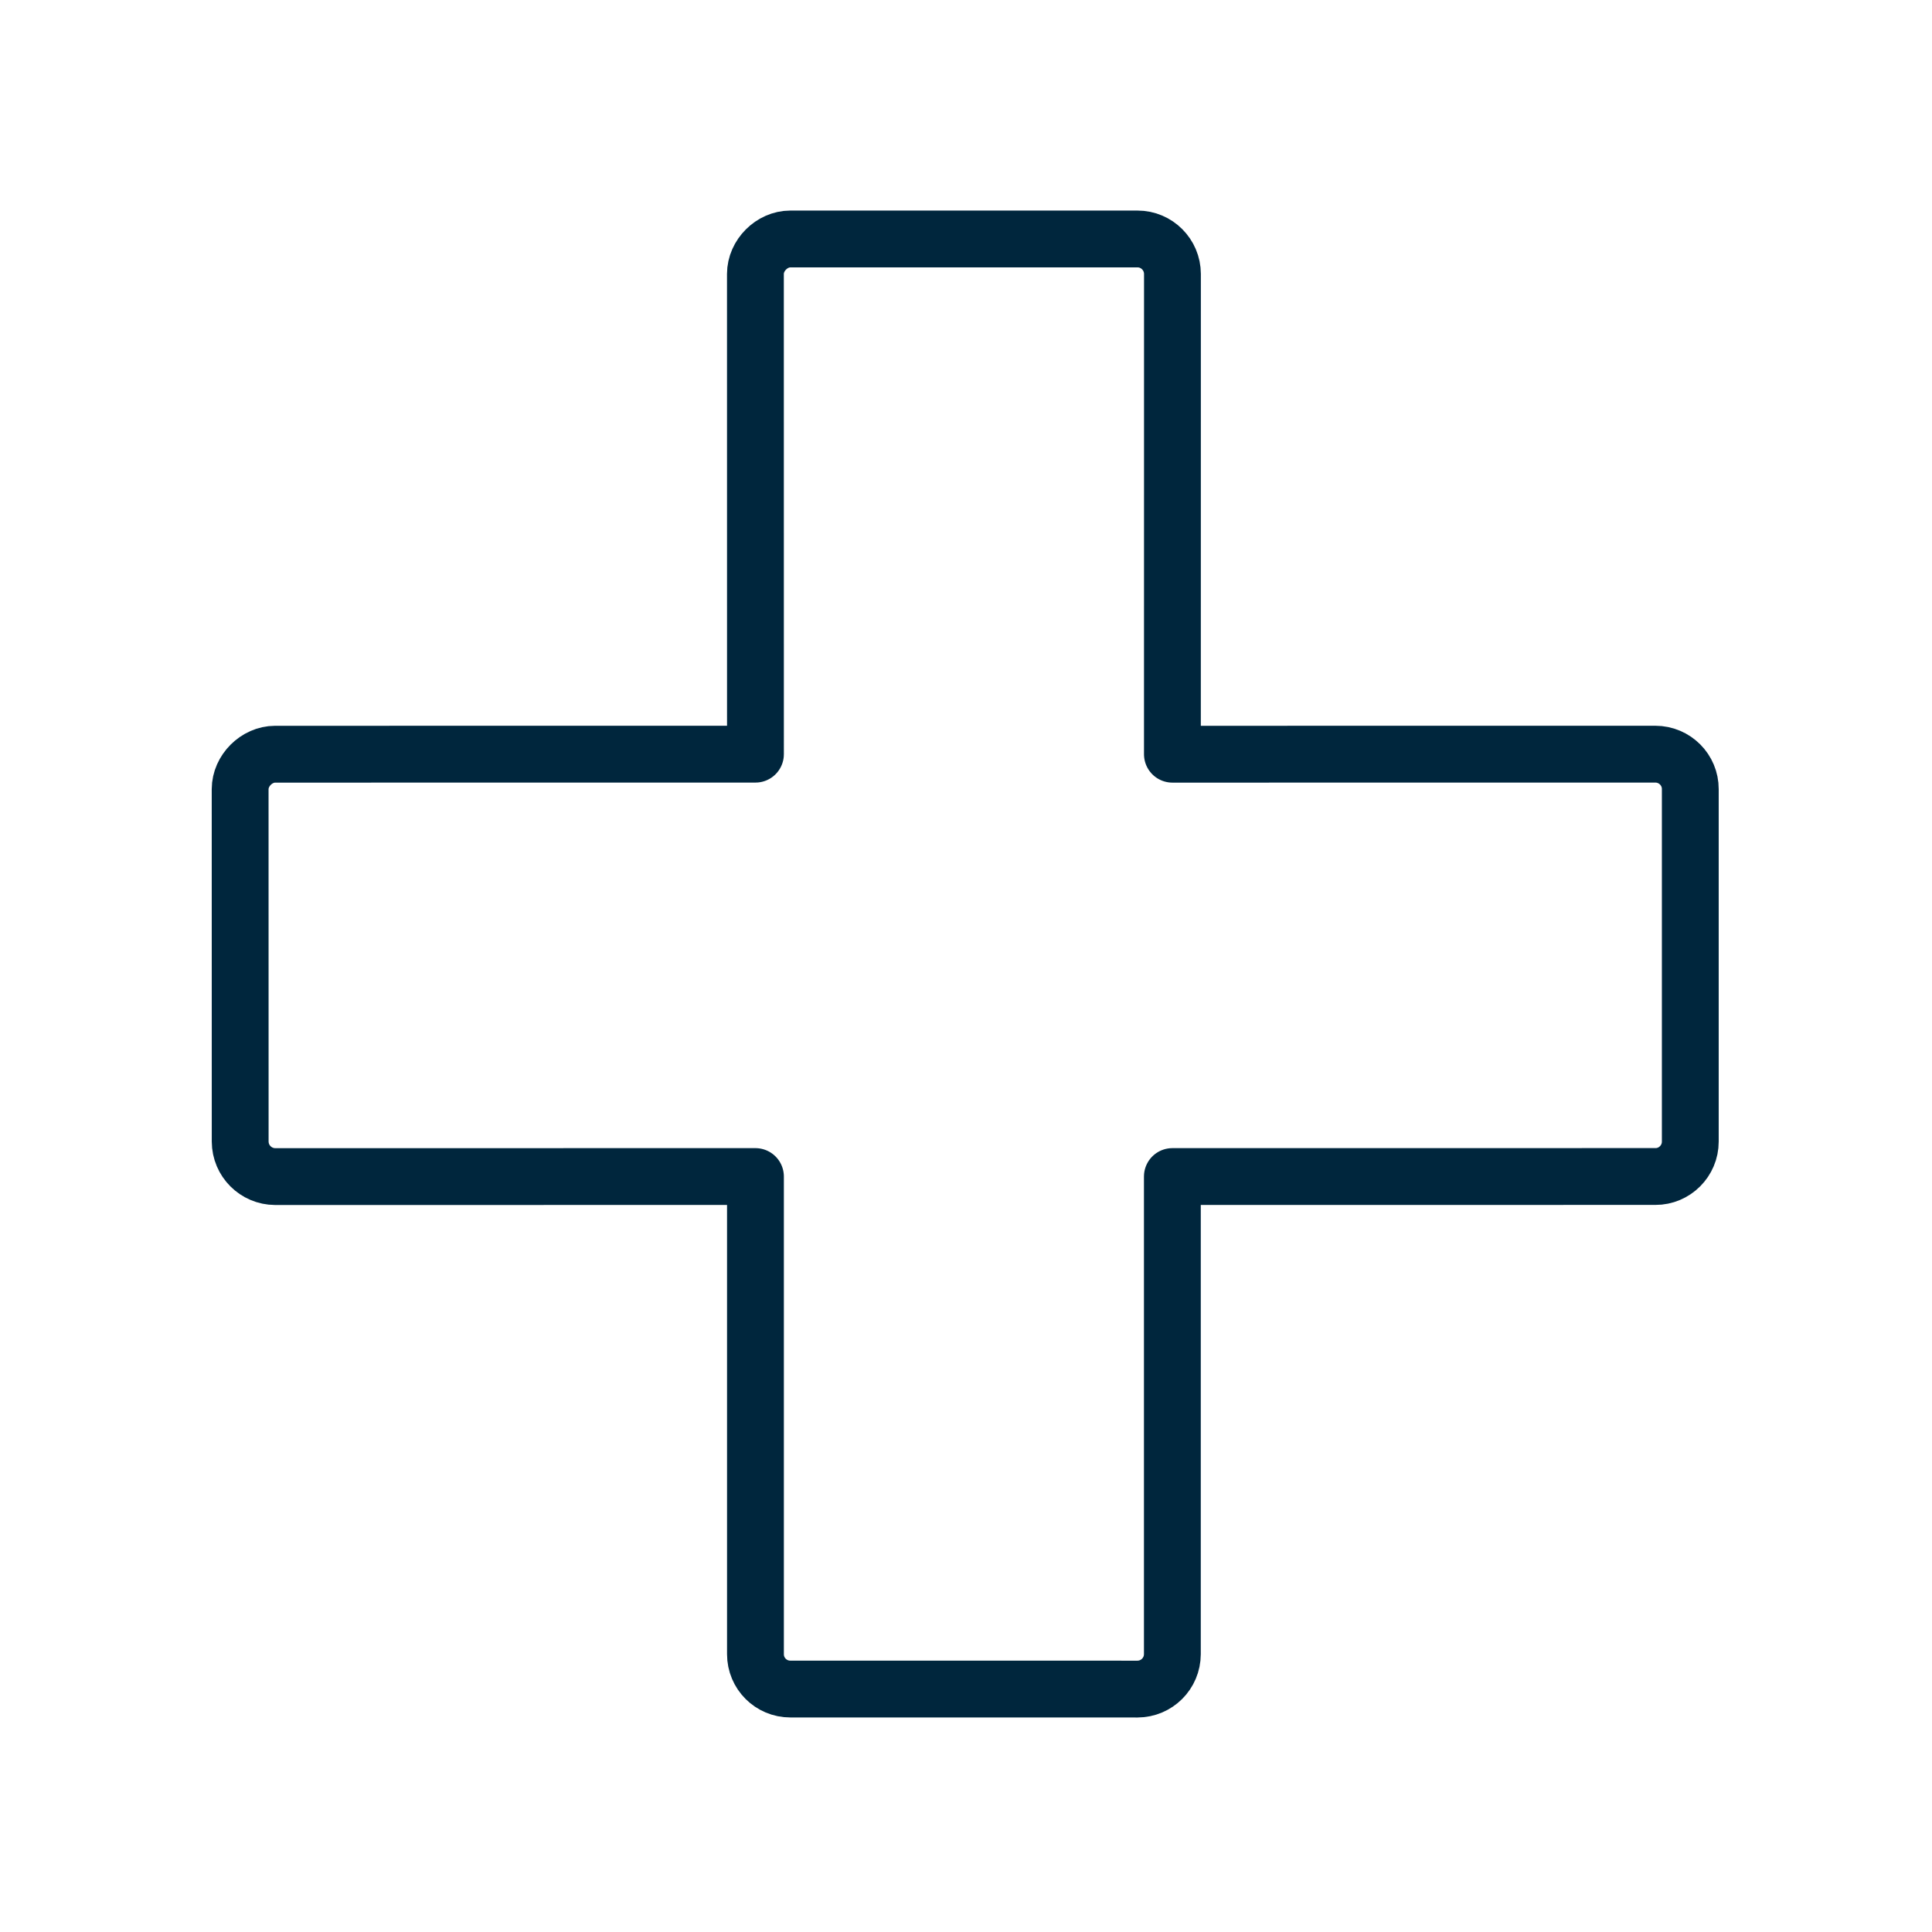 <?xml version="1.0" encoding="UTF-8"?>
<svg width="34px" height="34px" viewBox="0 0 34 34" version="1.1" xmlns="http://www.w3.org/2000/svg" xmlns:xlink="http://www.w3.org/1999/xlink">
    <title>Group 60</title>
    <g id="HOME_414~768-1440" stroke="none" stroke-width="1" fill="none" fill-rule="evenodd" stroke-linecap="round" stroke-linejoin="round">
        <g id="1440_HOME_01" transform="translate(-1384, -735)" stroke="#00263D">
            <g id="STICKY_Blanc" transform="translate(1352, 0)">
                <g id="Group-60" transform="translate(49, 752) rotate(-45) translate(-49, -752) translate(37, 740)">
                    <path d="M23.214,17.942 L17.204,11.933 L23.181,5.957 C23.42,5.717 23.421,5.326 23.181,5.087 L18.861,0.767 C18.631,0.537 18.223,0.537 17.992,0.767 L12.016,6.744 L6.038,0.767 C5.807,0.537 5.399,0.537 5.168,0.767 L0.783,5.153 C0.544,5.394 0.544,5.783 0.783,6.024 L6.76,12 L0.817,17.943 C0.576,18.183 0.576,18.572 0.817,18.812 L5.135,23.131 C5.376,23.371 5.764,23.371 6.005,23.131 L11.948,17.188 L17.959,23.198 C18.196,23.438 18.589,23.438 18.828,23.198 L23.214,18.812 C23.453,18.575 23.456,18.184 23.214,17.942 Z" id="Stroke-3773"></path>
                </g>
            </g>
        </g>
    </g>
</svg>